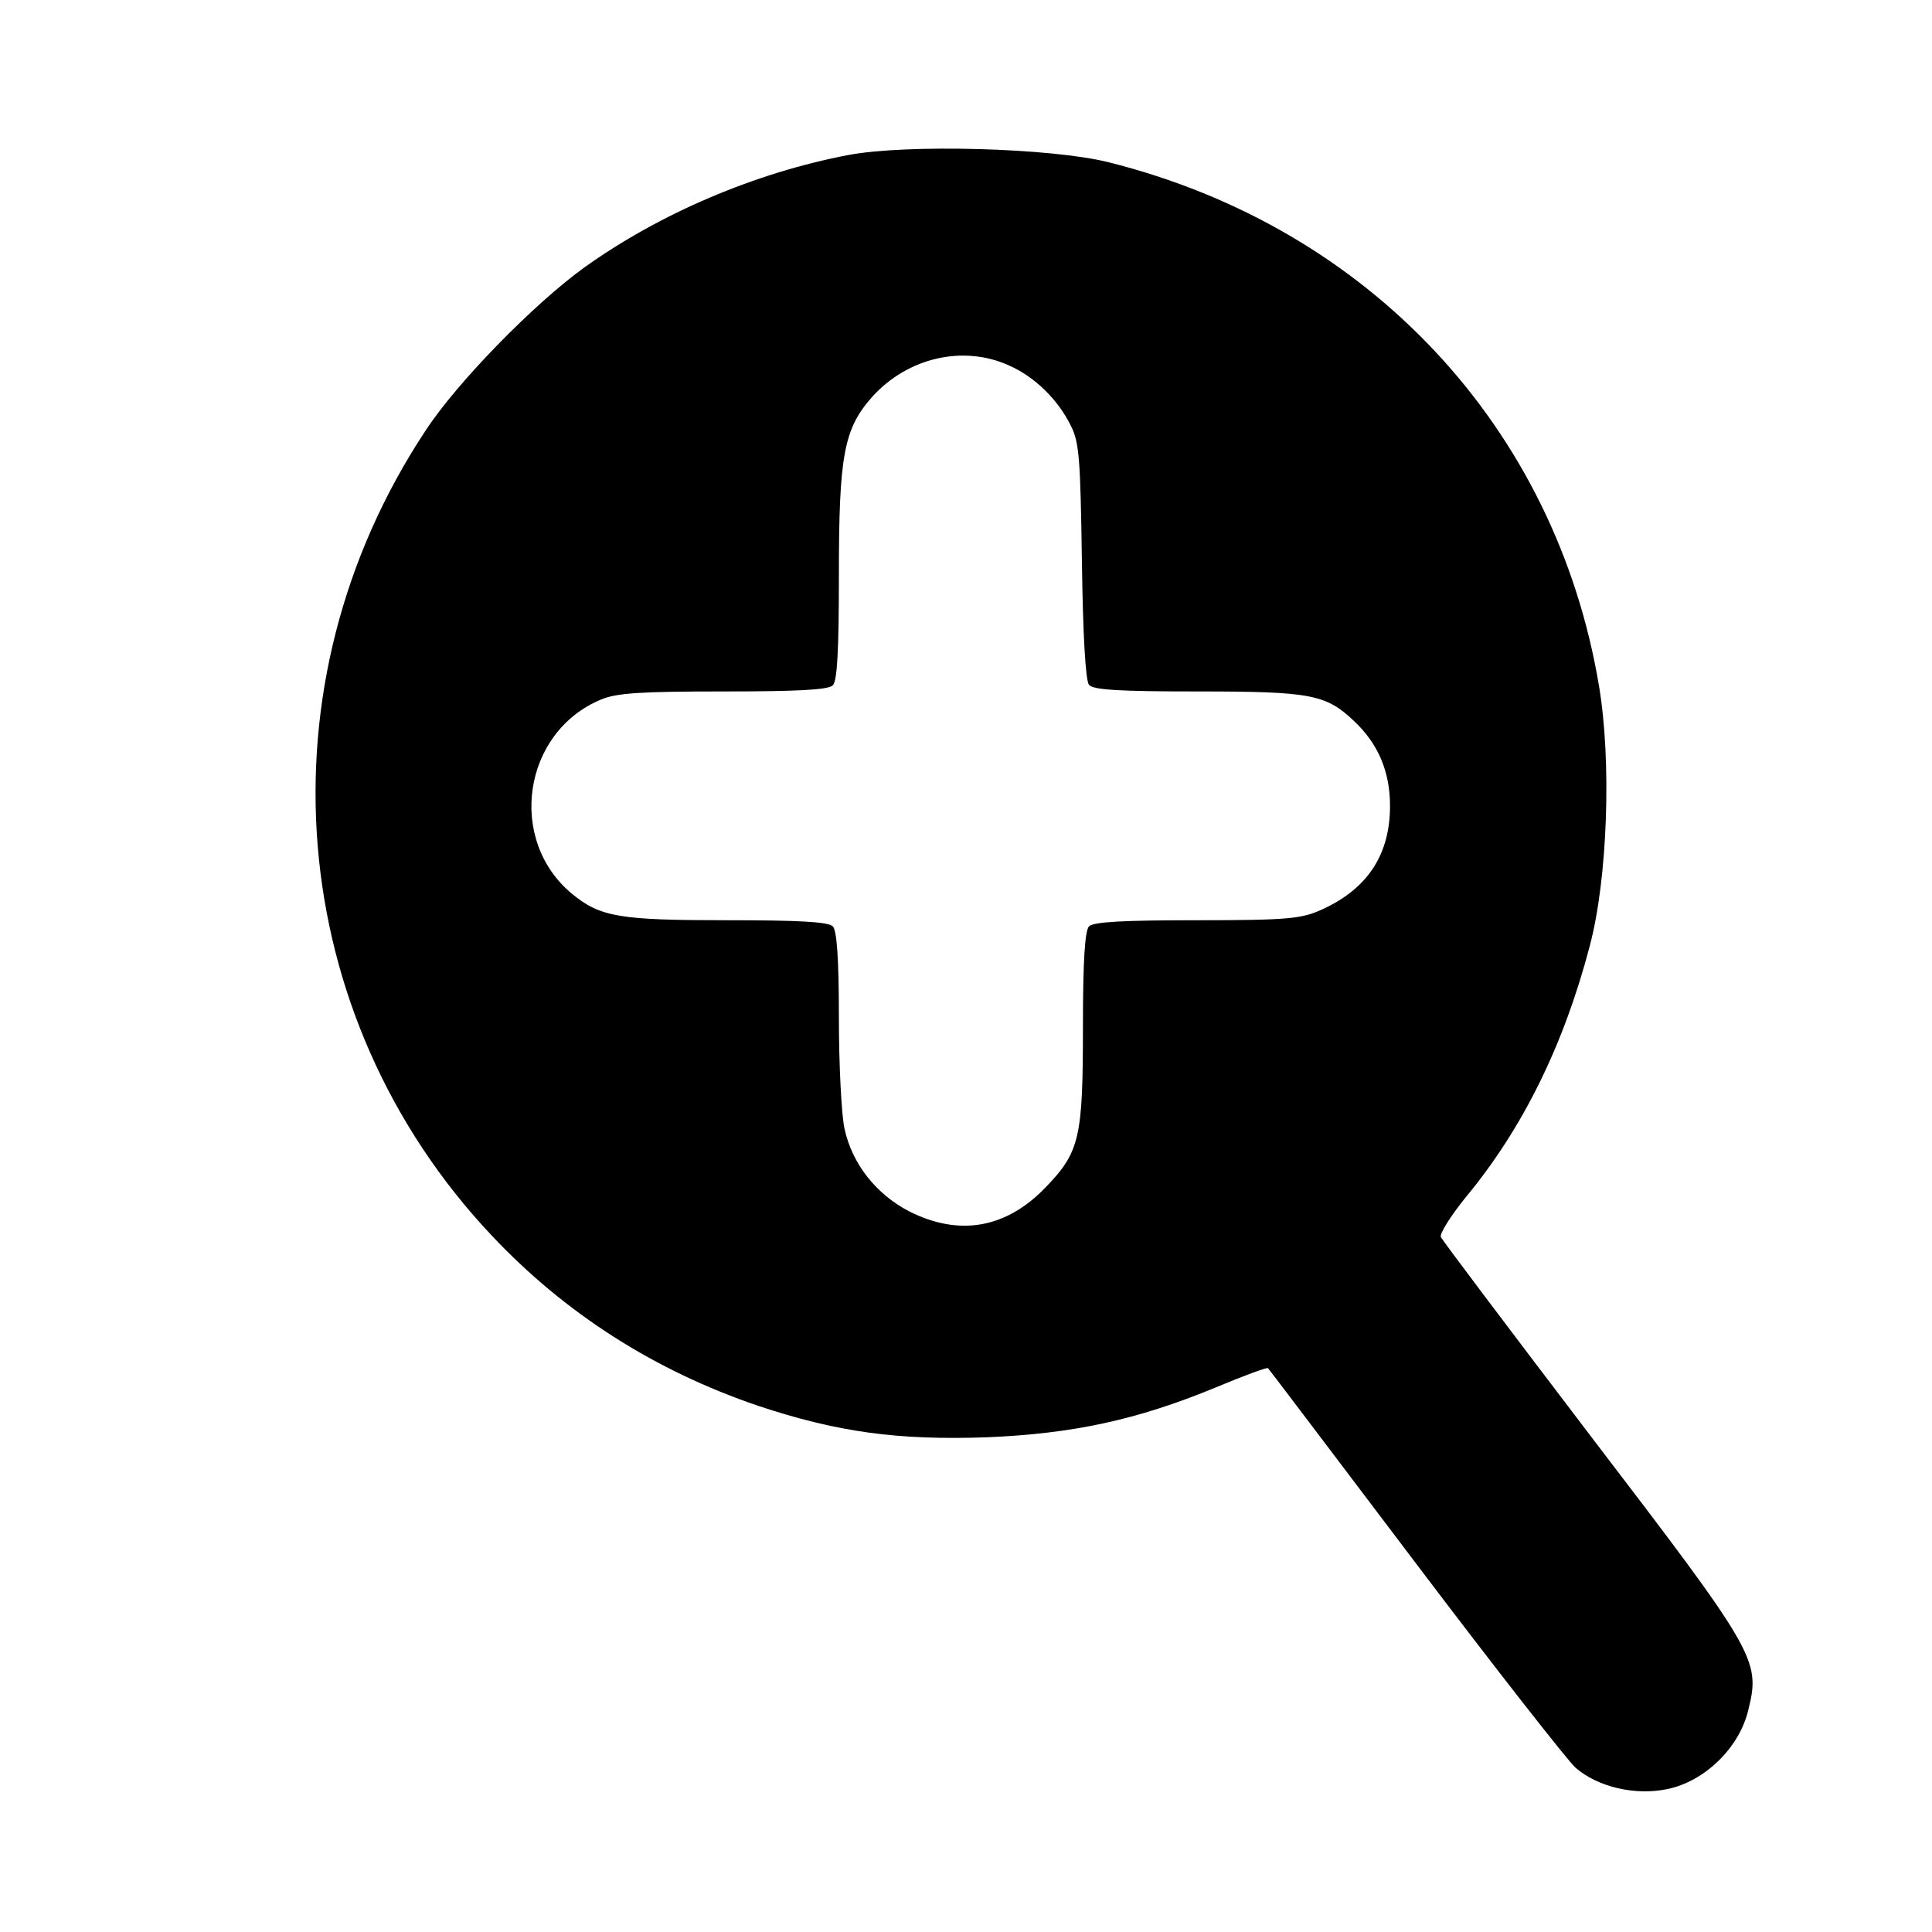 <svg xmlns="http://www.w3.org/2000/svg" width="380pt" height="380pt" viewBox="0 0 380 380" preserveAspectRatio="xMidYMid meet"><g transform="translate(0,380) scale(0.1,-0.1)" fill="#000000" stroke="none"><path d="M1668 3495 c-183 -35 -371 -115 -520 -222 -98 -71 -249 -225 -311 -320 -331 -500 -278 -1150 130 -1583 145 -154 321 -266 524 -335 156 -52 275 -68 449 -62 170 7 296 34 451 98 55 23 101 40 103 38 2 -2 133 -175 291 -384 158 -209 300 -390 314 -402 44 -38 117 -55 180 -42 74 15 143 82 160 157 24 97 14 113 -310 537 -159 209 -292 385 -295 392 -3 6 19 41 48 77 113 136 194 301 245 496 35 132 43 363 18 511 -85 509 -453 902 -965 1030 -112 28 -396 36 -512 14z m317 -414 c50 -22 96 -67 121 -118 17 -33 19 -66 22 -268 2 -143 7 -234 14 -242 8 -10 60 -13 215 -13 222 0 251 -6 306 -58 48 -45 71 -100 71 -167 0 -96 -44 -163 -134 -204 -40 -18 -65 -21 -246 -21 -142 0 -203 -3 -212 -12 -8 -8 -12 -66 -12 -196 0 -221 -6 -248 -75 -319 -77 -79 -168 -95 -266 -46 -66 34 -113 94 -128 163 -6 28 -11 126 -11 218 0 117 -4 172 -12 180 -9 9 -69 12 -206 12 -213 0 -251 6 -307 52 -128 106 -97 318 57 382 30 13 79 16 241 16 144 0 206 3 215 12 9 9 12 71 12 218 0 236 10 287 66 350 70 77 179 102 269 61z"></path></g></svg>